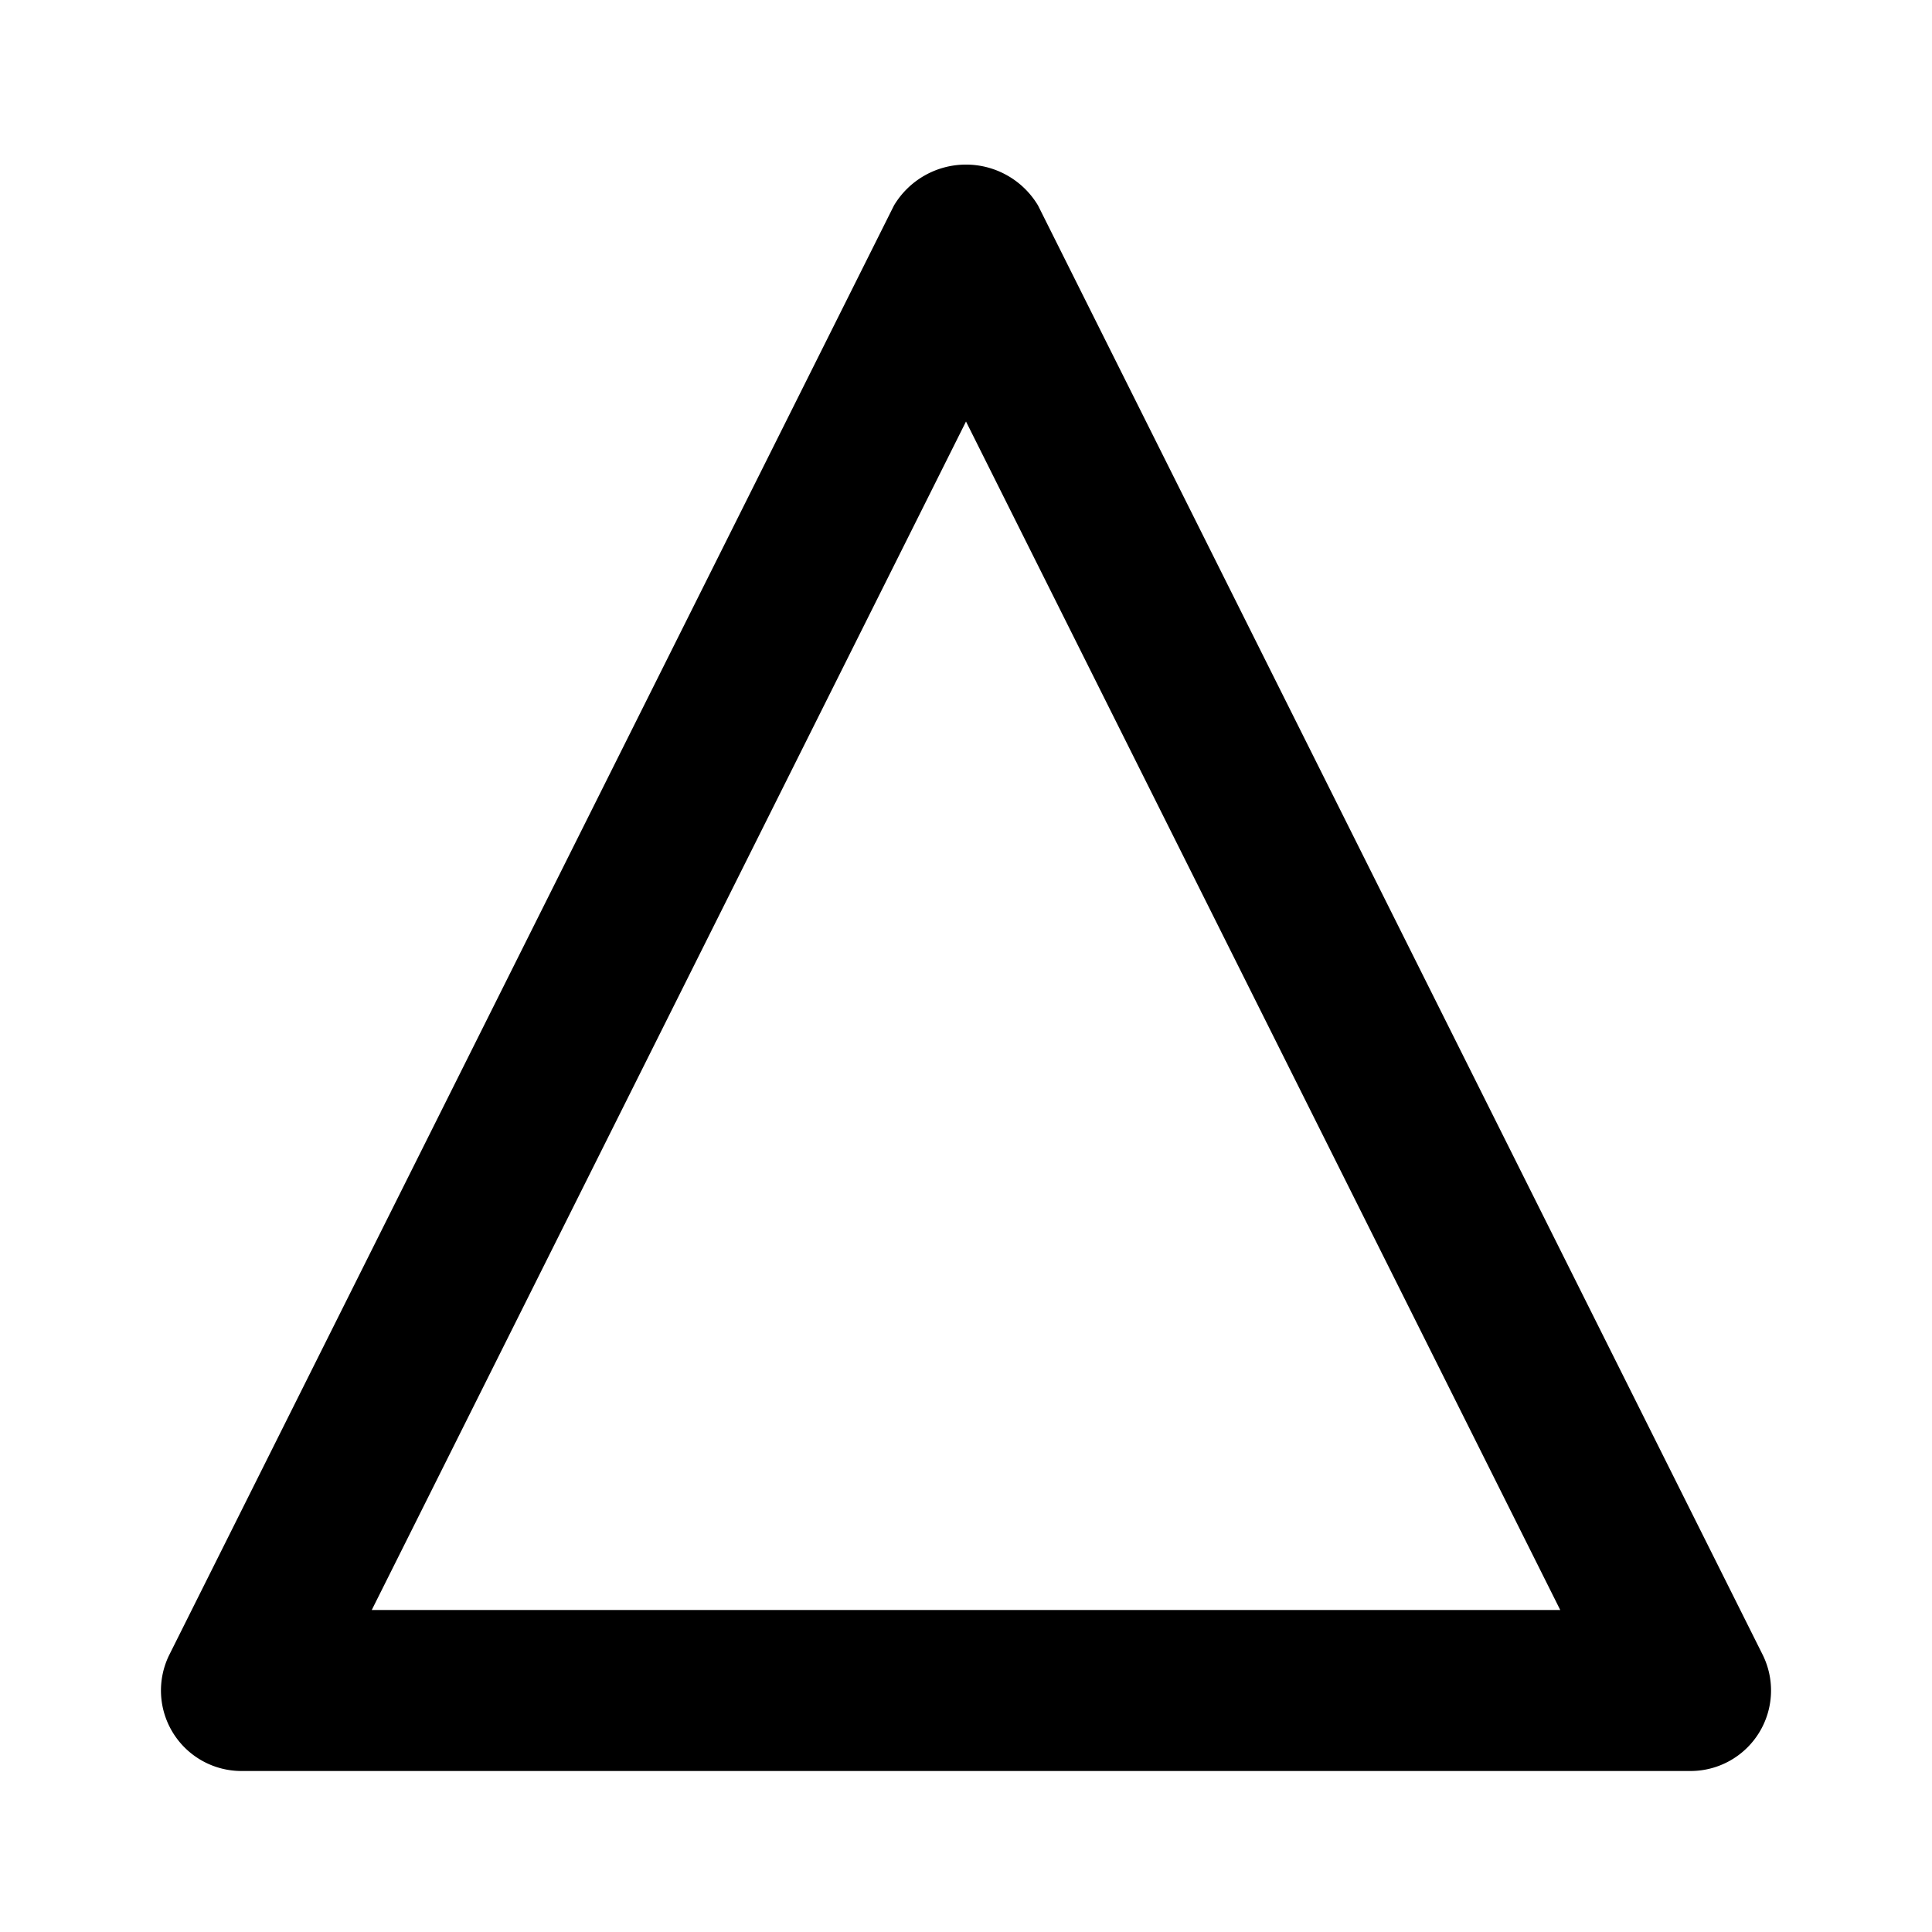 <?xml version="1.0" encoding="utf-8"?>
<svg fill="#000000" width="800px" height="800px" viewBox="0 0 24 24" xmlns="http://www.w3.org/2000/svg"><path d="M3,22H21a1,1,0,0,0,.895-1.447l-9-18a1.042,1.042,0,0,0-1.79,0l-9,18A1,1,0,0,0,3,22ZM12,5.236,19.382,20H4.618Z"/></svg>